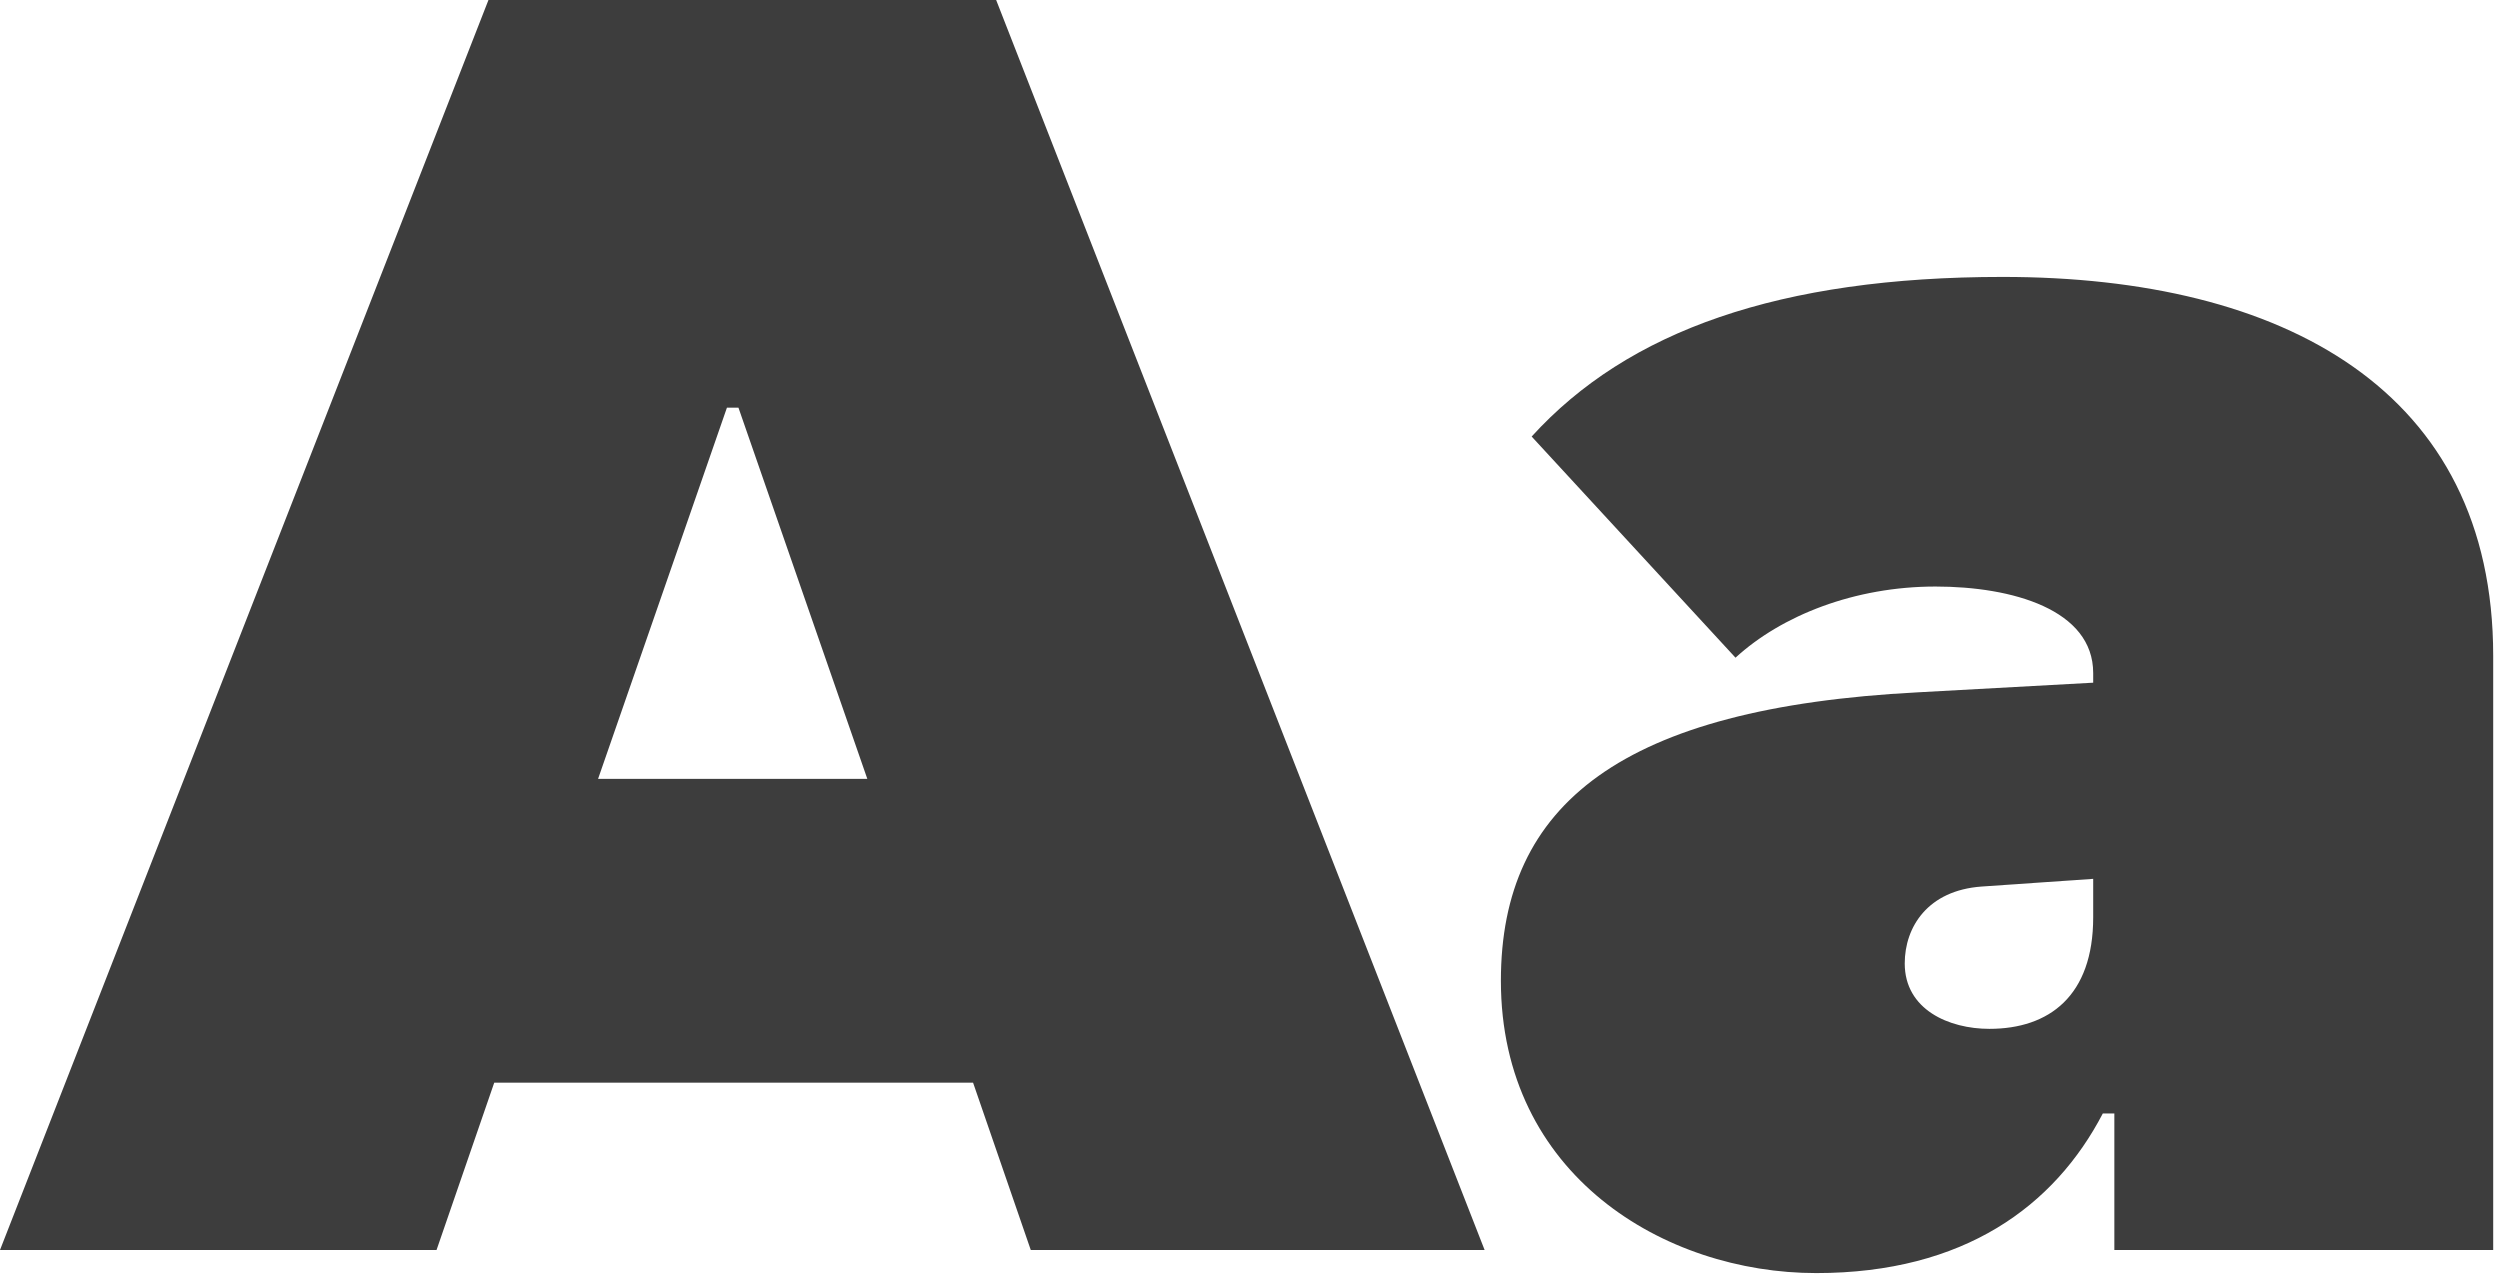 <svg width="104" height="53" viewBox="0 0 104 53" fill="none" xmlns="http://www.w3.org/2000/svg">
<path d="M0 52L20.32 -2.86102e-06H41.44L61.76 52H42.88L40.48 45.04H20.56L18.16 52H0ZM30.24 16.96L24.88 32.4H36.08L30.72 16.96H30.24ZM75.557 52.96C69.237 52.96 62.437 48.88 62.437 40.8C62.437 33.44 67.477 29.44 79.797 28.8L87.077 28.4V28C87.077 25.36 83.717 24.4 80.517 24.4C77.157 24.4 74.117 25.6 72.197 27.36L63.717 18.16C67.717 13.76 74.037 11.52 83.317 11.52C94.997 11.52 103.717 16.24 103.717 27.28V52H87.957V46.32H87.477C85.477 50.16 81.717 52.96 75.557 52.96ZM82.757 42.8C85.237 42.8 87.077 41.44 87.077 38.16V36.56L82.437 36.88C80.197 37.04 79.237 38.56 79.237 40.08C79.237 42 81.077 42.8 82.757 42.8Z" fill="black" fill-opacity="0.76"/>
</svg>
